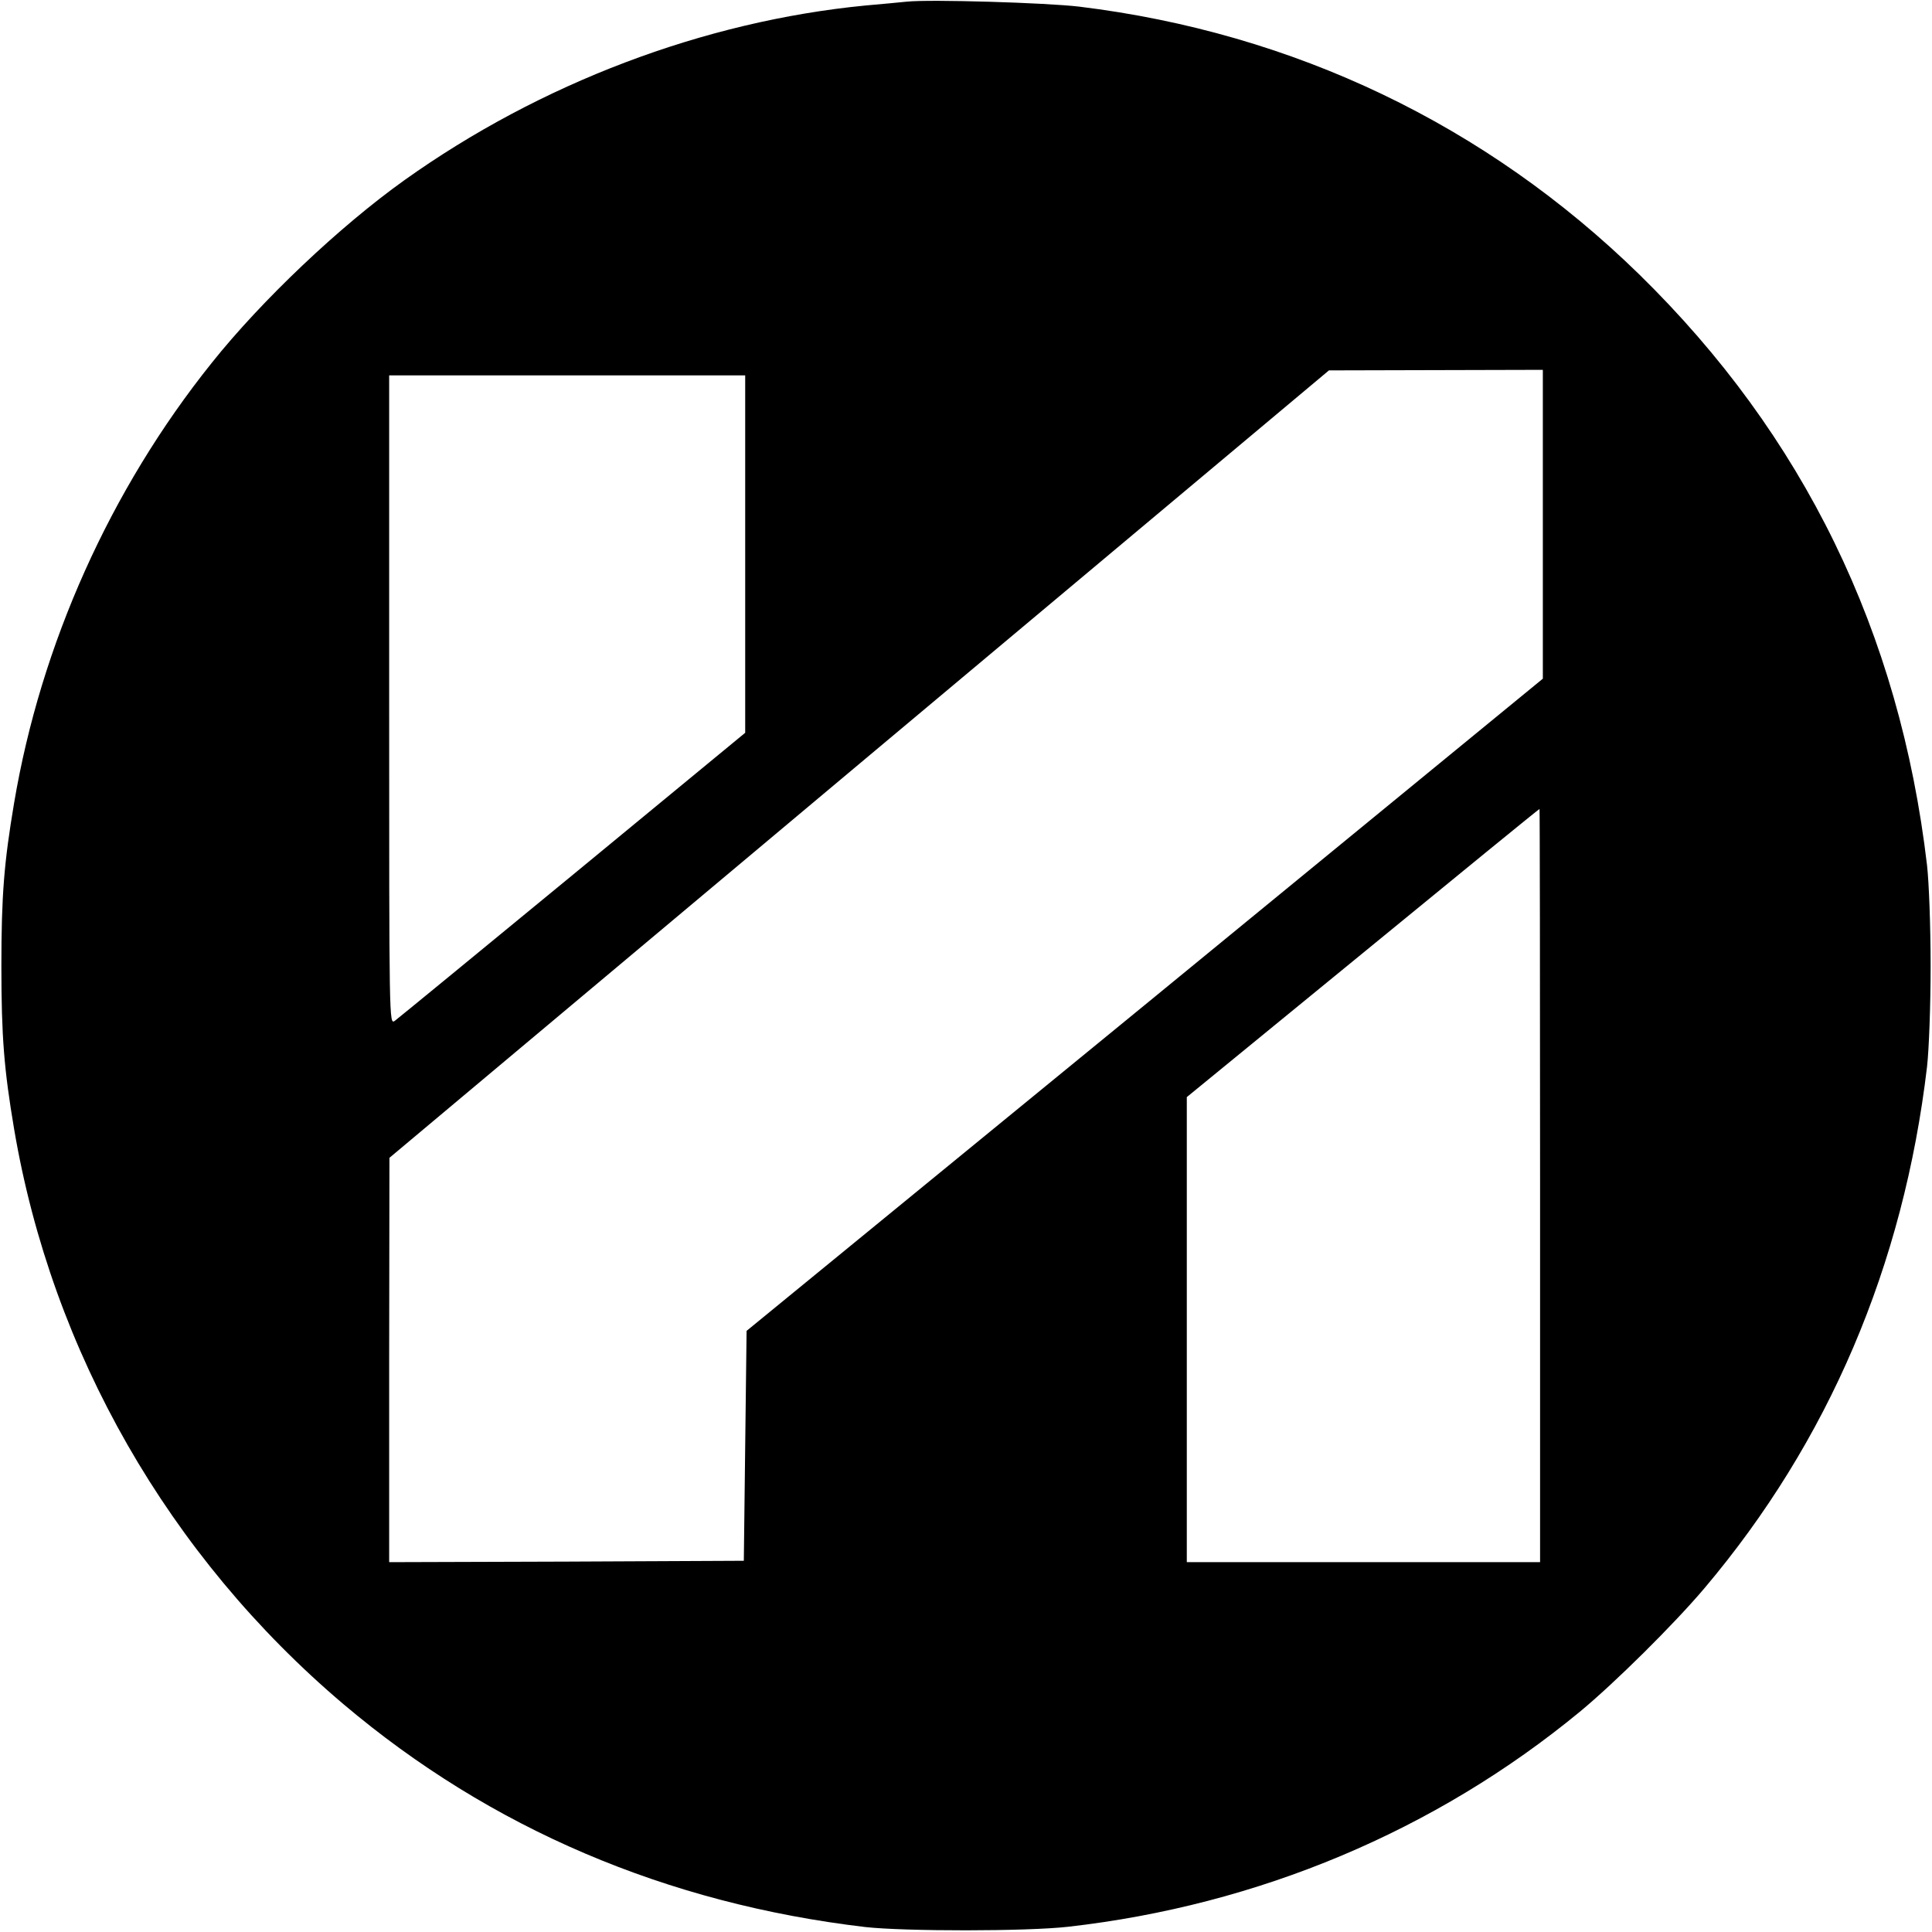 <?xml version="1.0" encoding="UTF-8" standalone="no"?>
<svg xmlns="http://www.w3.org/2000/svg" version="1.0" width="700pt" height="700pt" viewBox="0 0 700 700" preserveAspectRatio="xMidYMid meet">
  <g transform="translate(0,700) scale(0.1,-0.1)" fill="#000000" stroke="none">
    <path d="M3285 6994 c-22 -2 -89 -9 -150 -14 -585 -57 -1178 -282 -1670 -633 -234 -167 -517 -435 -698 -662 -367 -458 -619 -1019 -716 -1595 -36 -214 -46 -332 -46 -590 0 -258 10 -376 46 -590 137 -809 561 -1549 1194 -2085 532 -450 1170 -722 1890 -807 144 -16 586 -16 735 1 689 78 1331 348 1854 779 127 105 340 316 451 447 450 532 722 1170 807 1890 7 62 13 220 13 365 0 145 -6 303 -13 365 -99 844 -447 1558 -1043 2141 -555 542 -1251 875 -2029 970 -118 14 -539 27 -625 18z m2305 -1893 l0 -560 -1442 -1182 -1443 -1181 -5 -417 -5 -416 -642 -3 -643 -2 0 732 1 733 1702 1427 1702 1426 388 1 387 1 0 -559z m-2890 -108 l0 -648 -625 -515 c-344 -283 -634 -521 -645 -529 -20 -13 -20 -7 -20 1163 l0 1176 645 0 645 0 0 -647z m2880 -2288 l0 -1365 -640 0 -640 0 0 843 0 842 638 522 c350 287 638 522 640 522 1 1 2 -613 2 -1364z"></path>
  </g>
</svg>
